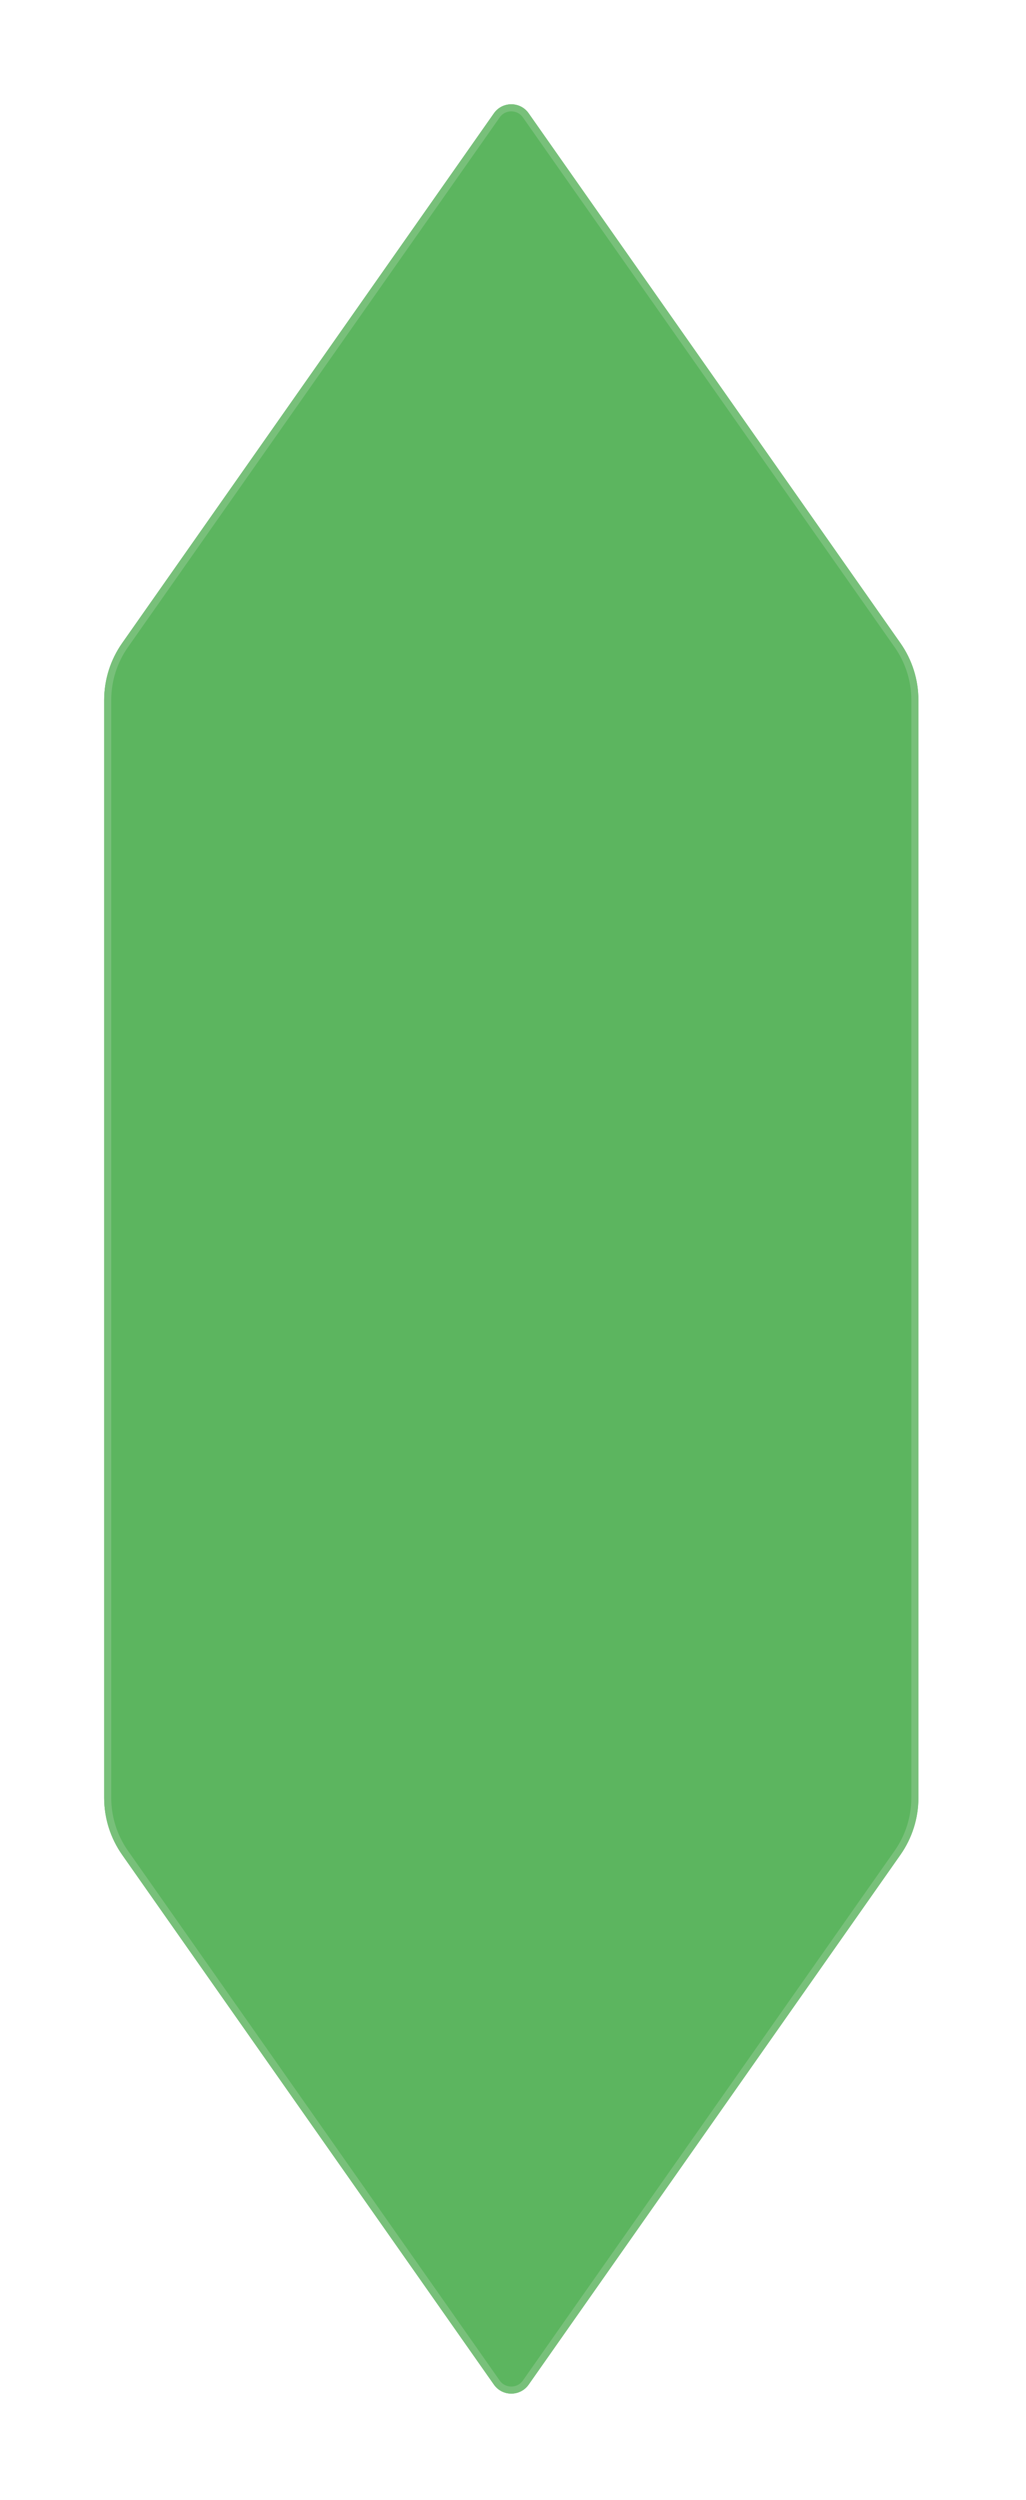 <?xml version="1.0" encoding="utf-8"?>
<svg xmlns="http://www.w3.org/2000/svg" fill="none" height="100%" overflow="visible" preserveAspectRatio="none" style="display: block;" viewBox="0 0 197 480" width="100%">
<g filter="url(#filter0_d_0_2399)" id="Polygon 45">
<path d="M94.833 4.756C96.457 2.443 99.885 2.443 101.509 4.756L172.889 106.472C175.137 109.675 176.342 113.492 176.342 117.404V328.167C176.342 332.079 175.137 335.896 172.889 339.098L101.509 440.814C99.885 443.128 96.457 443.128 94.833 440.814L23.453 339.098C21.206 335.896 20 332.079 20 328.167V117.404C20 113.492 21.206 109.675 23.453 106.472L94.833 4.756Z" fill="#5CB55F"/>
<path d="M95.39 5.146C96.743 3.219 99.6 3.218 100.953 5.146L172.333 106.863C174.5 109.951 175.662 113.631 175.662 117.403V328.167C175.662 331.939 174.5 335.62 172.333 338.708L100.953 440.424C99.6 442.352 96.743 442.352 95.39 440.424L24.009 338.708C21.842 335.62 20.68 331.939 20.68 328.167V117.403C20.68 113.631 21.842 109.951 24.009 106.863L95.39 5.146Z" stroke="#78C07A" stroke-width="1.359"/>
</g>
<defs>
<filter color-interpolation-filters="sRGB" filterUnits="userSpaceOnUse" height="479.529" id="filter0_d_0_2399" width="196.342" x="0" y="0.021">
<feFlood flood-opacity="0" result="BackgroundImageFix"/>
<feColorMatrix in="SourceAlpha" result="hardAlpha" type="matrix" values="0 0 0 0 0 0 0 0 0 0 0 0 0 0 0 0 0 0 127 0"/>
<feOffset dy="17"/>
<feGaussianBlur stdDeviation="10"/>
<feComposite in2="hardAlpha" operator="out"/>
<feColorMatrix type="matrix" values="0 0 0 0 0 0 0 0 0 0 0 0 0 0 0 0 0 0 0.05 0"/>
<feBlend in2="BackgroundImageFix" mode="normal" result="effect1_dropShadow_0_2399"/>
<feBlend in="SourceGraphic" in2="effect1_dropShadow_0_2399" mode="normal" result="shape"/>
</filter>
</defs>
</svg>